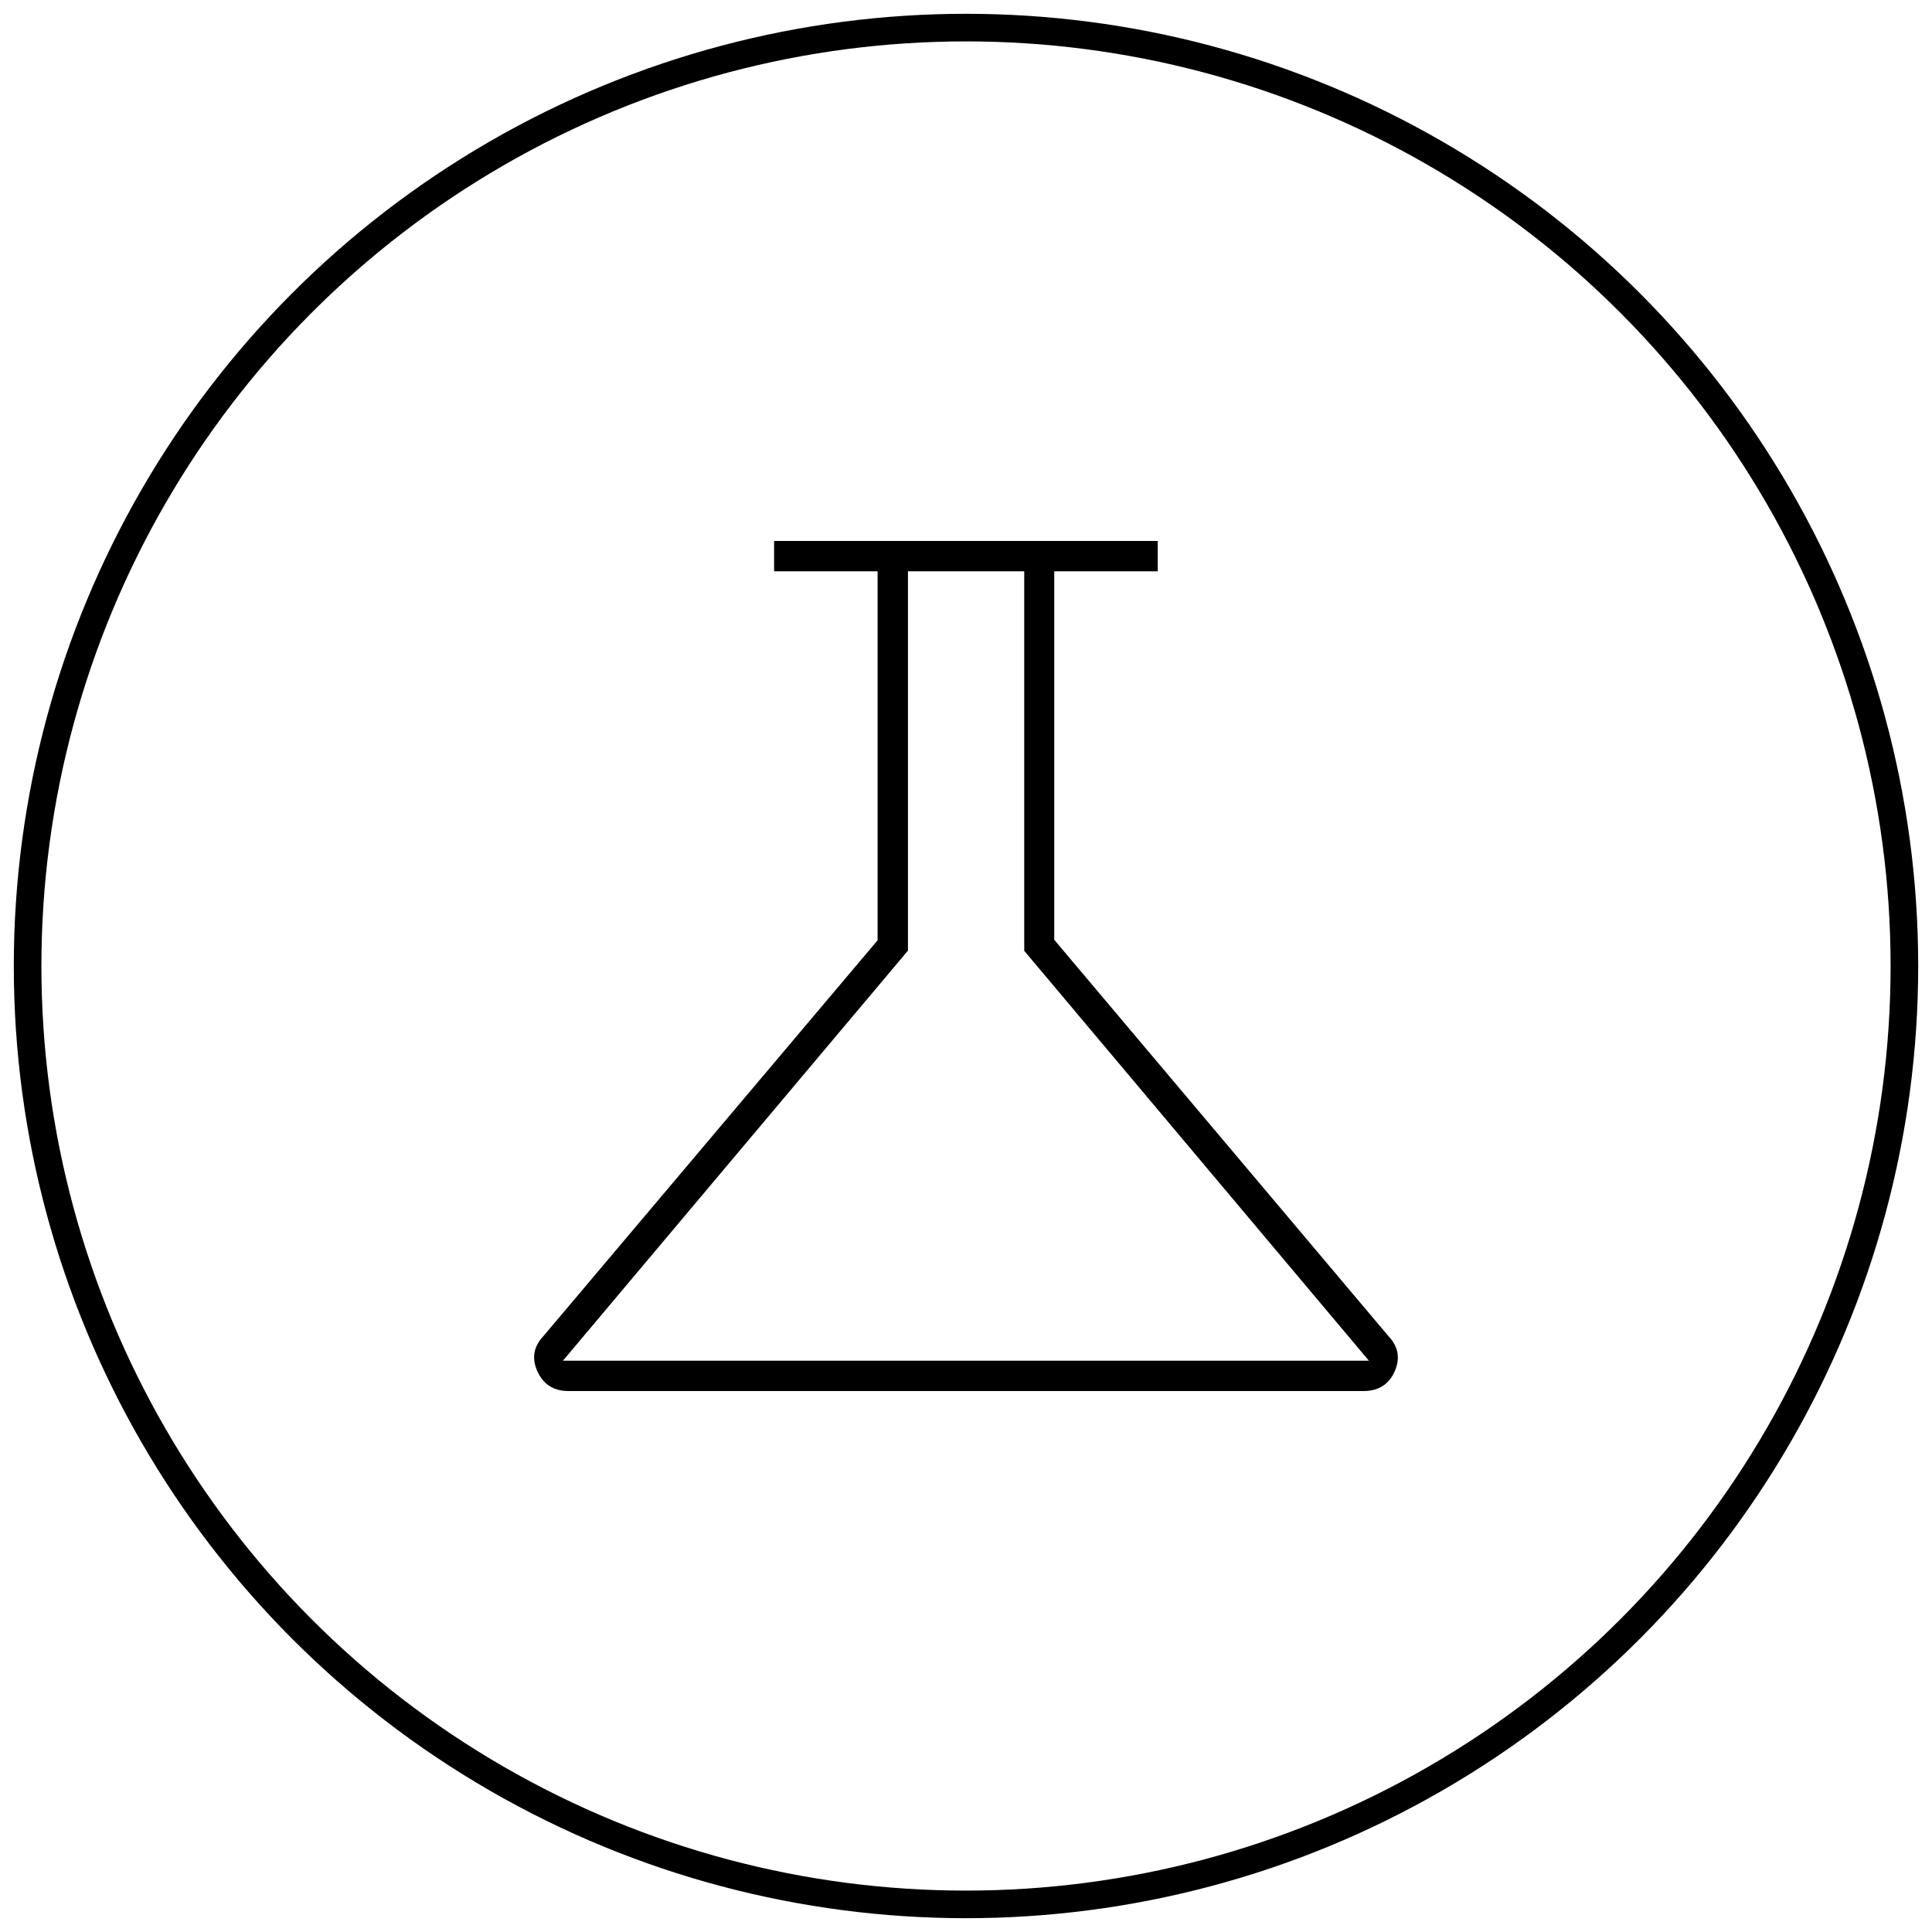 <svg xmlns="http://www.w3.org/2000/svg" fill="none" viewBox="0 0 70 70" height="70" width="70">
<path fill="black" d="M20.597 50.4C20.064 50.4 19.689 50.163 19.472 49.688C19.256 49.213 19.331 48.783 19.697 48.4L31.797 34.068V20.7H28.047V19.6H41.947V20.7H38.197V34.05L50.297 48.4C50.664 48.783 50.742 49.213 50.532 49.688C50.321 50.163 49.943 50.4 49.397 50.4H20.597ZM20.397 49.3H49.597L37.11 34.45V20.7H32.897V34.442L20.397 49.3Z"></path>
<circle stroke="black" r="34" cy="35" cx="35"></circle>
</svg>
